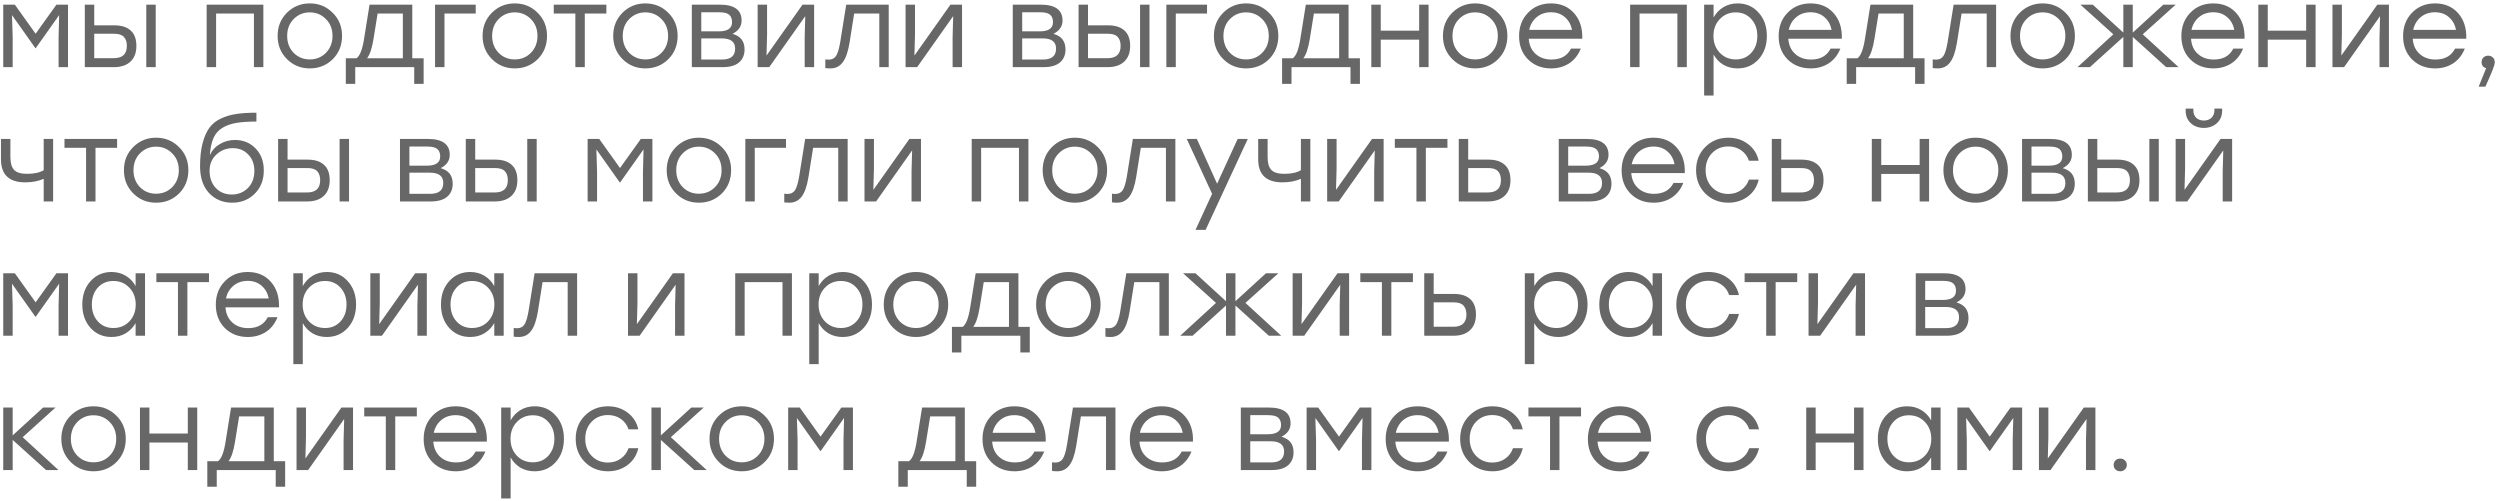 <?xml version="1.0" encoding="UTF-8"?> <svg xmlns="http://www.w3.org/2000/svg" width="484" height="97" viewBox="0 0 484 97" fill="none"> <path d="M10.924 0.9H13.168V13H11.342V7.192L11.452 2.924L6.92 9.326H6.854L2.322 2.924L2.454 7.192V13H0.628V0.9H2.872L6.898 6.532L10.924 0.9ZM22.139 4.904C23.518 4.904 24.574 5.241 25.307 5.916C26.04 6.576 26.407 7.566 26.407 8.886C26.407 10.191 26.026 11.203 25.263 11.922C24.5 12.641 23.43 13 22.051 13H16.419V0.9H18.245V4.904H22.139ZM28.321 0.9H30.147V13H28.321V0.9ZM22.029 11.262C23.716 11.262 24.559 10.47 24.559 8.886C24.559 8.138 24.368 7.559 23.987 7.148C23.62 6.737 22.975 6.532 22.051 6.532H18.245V11.262H22.029ZM50.987 0.9V13H49.161V2.616H41.835V13H40.009V0.9H41.835H50.987ZM59.974 0.658C61.719 0.658 63.193 1.259 64.395 2.462C65.613 3.65 66.222 5.146 66.222 6.95C66.222 8.754 65.62 10.257 64.418 11.46C63.215 12.648 61.733 13.242 59.974 13.242C58.228 13.242 56.754 12.641 55.551 11.438C54.349 10.235 53.748 8.739 53.748 6.95C53.748 5.161 54.349 3.665 55.551 2.462C56.769 1.259 58.243 0.658 59.974 0.658ZM63.097 3.694C62.247 2.829 61.206 2.396 59.974 2.396C58.742 2.396 57.7 2.829 56.849 3.694C56.014 4.545 55.596 5.63 55.596 6.95C55.596 8.27 56.014 9.363 56.849 10.228C57.7 11.079 58.742 11.504 59.974 11.504C61.22 11.504 62.261 11.079 63.097 10.228C63.948 9.363 64.374 8.27 64.374 6.95C64.374 5.63 63.948 4.545 63.097 3.694ZM79.817 11.284H82.017V16.234H80.191V13H77.991H68.773V16.234H66.947V11.284H69.015C69.675 10.829 70.166 9.561 70.489 7.478L71.545 0.9H79.817V11.284ZM71.061 11.284H77.991V2.616H73.107L72.315 7.522C72.022 9.341 71.604 10.595 71.061 11.284ZM92.1 0.9V2.616H86.05V13H84.224V0.9H92.1ZM99.655 0.658C101.4 0.658 102.874 1.259 104.077 2.462C105.294 3.65 105.903 5.146 105.903 6.95C105.903 8.754 105.302 10.257 104.099 11.46C102.896 12.648 101.415 13.242 99.655 13.242C97.91 13.242 96.436 12.641 95.233 11.438C94.031 10.235 93.429 8.739 93.429 6.95C93.429 5.161 94.031 3.665 95.233 2.462C96.451 1.259 97.924 0.658 99.655 0.658ZM102.779 3.694C101.928 2.829 100.887 2.396 99.655 2.396C98.423 2.396 97.382 2.829 96.531 3.694C95.695 4.545 95.277 5.63 95.277 6.95C95.277 8.27 95.695 9.363 96.531 10.228C97.382 11.079 98.423 11.504 99.655 11.504C100.902 11.504 101.943 11.079 102.779 10.228C103.63 9.363 104.055 8.27 104.055 6.95C104.055 5.63 103.63 4.545 102.779 3.694ZM117.395 0.9V2.616H113.215V13H111.389V2.616H107.209V0.9H113.215H117.395ZM124.942 0.658C126.688 0.658 128.162 1.259 129.364 2.462C130.582 3.65 131.19 5.146 131.19 6.95C131.19 8.754 130.589 10.257 129.386 11.46C128.184 12.648 126.702 13.242 124.942 13.242C123.197 13.242 121.723 12.641 120.52 11.438C119.318 10.235 118.716 8.739 118.716 6.95C118.716 5.161 119.318 3.665 120.52 2.462C121.738 1.259 123.212 0.658 124.942 0.658ZM128.066 3.694C127.216 2.829 126.174 2.396 124.942 2.396C123.71 2.396 122.669 2.829 121.818 3.694C120.982 4.545 120.564 5.63 120.564 6.95C120.564 8.27 120.982 9.363 121.818 10.228C122.669 11.079 123.71 11.504 124.942 11.504C126.189 11.504 127.23 11.079 128.066 10.228C128.917 9.363 129.342 8.27 129.342 6.95C129.342 5.63 128.917 4.545 128.066 3.694ZM141.815 6.554C143.369 6.979 144.147 7.984 144.147 9.568C144.147 10.639 143.787 11.482 143.069 12.098C142.35 12.699 141.294 13 139.901 13H133.939V0.9H139.351C142.167 0.9 143.575 1.927 143.575 3.98C143.575 5.095 142.988 5.953 141.815 6.554ZM141.727 4.288C141.727 3.657 141.543 3.181 141.177 2.858C140.81 2.535 140.157 2.374 139.219 2.374H135.765V6.07H139.175C140.876 6.07 141.727 5.476 141.727 4.288ZM139.791 11.526C141.477 11.526 142.321 10.822 142.321 9.414C142.321 8.094 141.463 7.434 139.747 7.434H135.765V11.526H139.791ZM155.369 0.9H157.613V13H155.787V7.192L155.897 3.122L148.923 13H146.679V0.9H148.505V6.708L148.395 10.756L155.369 0.9ZM163.829 0.9H172.057V13H170.231V2.616H165.369L164.467 8.292C164.174 10.067 163.726 11.335 163.125 12.098C162.538 12.861 161.754 13.242 160.771 13.242C160.419 13.242 160.089 13.22 159.781 13.176V11.504C160.045 11.533 160.258 11.548 160.419 11.548C161.05 11.548 161.526 11.313 161.849 10.844C162.172 10.36 162.443 9.473 162.663 8.182L163.829 0.9ZM184.007 0.9H186.251V13H184.425V7.192L184.535 3.122L177.561 13H175.317V0.9H177.143V6.708L177.033 10.756L184.007 0.9ZM203.947 6.554C205.502 6.979 206.279 7.984 206.279 9.568C206.279 10.639 205.92 11.482 205.201 12.098C204.483 12.699 203.427 13 202.033 13H196.071V0.9H201.483C204.299 0.9 205.707 1.927 205.707 3.98C205.707 5.095 205.121 5.953 203.947 6.554ZM203.859 4.288C203.859 3.657 203.676 3.181 203.309 2.858C202.943 2.535 202.29 2.374 201.351 2.374H197.897V6.07H201.307C203.009 6.07 203.859 5.476 203.859 4.288ZM201.923 11.526C203.61 11.526 204.453 10.822 204.453 9.414C204.453 8.094 203.595 7.434 201.879 7.434H197.897V11.526H201.923ZM214.532 4.904C215.91 4.904 216.966 5.241 217.7 5.916C218.433 6.576 218.8 7.566 218.8 8.886C218.8 10.191 218.418 11.203 217.656 11.922C216.893 12.641 215.822 13 214.444 13H208.812V0.9H210.638V4.904H214.532ZM220.714 0.9H222.54V13H220.714V0.9ZM214.422 11.262C216.108 11.262 216.952 10.47 216.952 8.886C216.952 8.138 216.761 7.559 216.38 7.148C216.013 6.737 215.368 6.532 214.444 6.532H210.638V11.262H214.422ZM233.682 0.9V2.616H227.632V13H225.806V0.9H233.682ZM241.237 0.658C242.983 0.658 244.457 1.259 245.659 2.462C246.877 3.65 247.485 5.146 247.485 6.95C247.485 8.754 246.884 10.257 245.681 11.46C244.479 12.648 242.997 13.242 241.237 13.242C239.492 13.242 238.018 12.641 236.815 11.438C235.613 10.235 235.011 8.739 235.011 6.95C235.011 5.161 235.613 3.665 236.815 2.462C238.033 1.259 239.507 0.658 241.237 0.658ZM244.361 3.694C243.511 2.829 242.469 2.396 241.237 2.396C240.005 2.396 238.964 2.829 238.113 3.694C237.277 4.545 236.859 5.63 236.859 6.95C236.859 8.27 237.277 9.363 238.113 10.228C238.964 11.079 240.005 11.504 241.237 11.504C242.484 11.504 243.525 11.079 244.361 10.228C245.212 9.363 245.637 8.27 245.637 6.95C245.637 5.63 245.212 4.545 244.361 3.694ZM261.081 11.284H263.281V16.234H261.455V13H259.255H250.037V16.234H248.211V11.284H250.279C250.939 10.829 251.43 9.561 251.753 7.478L252.809 0.9H261.081V11.284ZM252.325 11.284H259.255V2.616H254.371L253.579 7.522C253.285 9.341 252.867 10.595 252.325 11.284ZM274.749 0.9H276.575V13H274.749V7.676H267.313V13H265.487V0.9H267.313V5.938H274.749V0.9ZM285.581 0.658C287.326 0.658 288.8 1.259 290.003 2.462C291.22 3.65 291.829 5.146 291.829 6.95C291.829 8.754 291.228 10.257 290.025 11.46C288.822 12.648 287.341 13.242 285.581 13.242C283.836 13.242 282.362 12.641 281.159 11.438C279.956 10.235 279.355 8.739 279.355 6.95C279.355 5.161 279.956 3.665 281.159 2.462C282.376 1.259 283.85 0.658 285.581 0.658ZM288.705 3.694C287.854 2.829 286.813 2.396 285.581 2.396C284.349 2.396 283.308 2.829 282.457 3.694C281.621 4.545 281.203 5.63 281.203 6.95C281.203 8.27 281.621 9.363 282.457 10.228C283.308 11.079 284.349 11.504 285.581 11.504C286.828 11.504 287.869 11.079 288.705 10.228C289.556 9.363 289.981 8.27 289.981 6.95C289.981 5.63 289.556 4.545 288.705 3.694ZM300.275 0.658C302.153 0.658 303.649 1.296 304.763 2.572C305.878 3.848 306.399 5.491 306.325 7.5H295.963C296.051 8.747 296.499 9.729 297.305 10.448C298.112 11.167 299.131 11.526 300.363 11.526C302.167 11.526 303.429 10.822 304.147 9.414H306.039C305.541 10.661 304.785 11.614 303.773 12.274C302.761 12.919 301.603 13.242 300.297 13.242C298.493 13.242 297.005 12.663 295.831 11.504C294.673 10.331 294.093 8.827 294.093 6.994C294.093 5.161 294.673 3.65 295.831 2.462C296.99 1.259 298.471 0.658 300.275 0.658ZM300.275 2.374C299.19 2.374 298.266 2.689 297.503 3.32C296.755 3.951 296.271 4.772 296.051 5.784H304.345C304.14 4.757 303.678 3.936 302.959 3.32C302.241 2.689 301.346 2.374 300.275 2.374ZM326.567 0.9V13H324.741V2.616H317.415V13H315.589V0.9H317.415H326.567ZM336.412 0.658C338.054 0.658 339.404 1.252 340.46 2.44C341.53 3.613 342.066 5.117 342.066 6.95C342.066 8.783 341.53 10.294 340.46 11.482C339.389 12.655 338.032 13.242 336.39 13.242C335.363 13.242 334.446 13.007 333.64 12.538C332.848 12.054 332.217 11.394 331.748 10.558V18.5H329.922V0.9H331.748V3.386C332.217 2.535 332.855 1.868 333.662 1.384C334.468 0.9 335.385 0.658 336.412 0.658ZM336.06 11.504C337.277 11.504 338.274 11.079 339.052 10.228C339.829 9.377 340.218 8.285 340.218 6.95C340.218 5.63 339.829 4.545 339.052 3.694C338.274 2.829 337.277 2.396 336.06 2.396C334.813 2.396 333.779 2.829 332.958 3.694C332.136 4.545 331.726 5.63 331.726 6.95C331.726 8.27 332.136 9.363 332.958 10.228C333.779 11.079 334.813 11.504 336.06 11.504ZM350.527 0.658C352.405 0.658 353.901 1.296 355.015 2.572C356.13 3.848 356.651 5.491 356.577 7.5H346.215C346.303 8.747 346.751 9.729 347.557 10.448C348.364 11.167 349.383 11.526 350.615 11.526C352.419 11.526 353.681 10.822 354.399 9.414H356.291C355.793 10.661 355.037 11.614 354.025 12.274C353.013 12.919 351.855 13.242 350.549 13.242C348.745 13.242 347.257 12.663 346.083 11.504C344.925 10.331 344.345 8.827 344.345 6.994C344.345 5.161 344.925 3.65 346.083 2.462C347.242 1.259 348.723 0.658 350.527 0.658ZM350.527 2.374C349.442 2.374 348.518 2.689 347.755 3.32C347.007 3.951 346.523 4.772 346.303 5.784H354.597C354.392 4.757 353.93 3.936 353.211 3.32C352.493 2.689 351.598 2.374 350.527 2.374ZM370.393 11.284H372.593V16.234H370.767V13H368.567H359.349V16.234H357.523V11.284H359.591C360.251 10.829 360.743 9.561 361.065 7.478L362.121 0.9H370.393V11.284ZM361.637 11.284H368.567V2.616H363.683L362.891 7.522C362.598 9.341 362.18 10.595 361.637 11.284ZM378.222 0.9H386.45V13H384.624V2.616H379.762L378.86 8.292C378.566 10.067 378.119 11.335 377.518 12.098C376.931 12.861 376.146 13.242 375.164 13.242C374.812 13.242 374.482 13.22 374.174 13.176V11.504C374.438 11.533 374.65 11.548 374.812 11.548C375.442 11.548 375.919 11.313 376.242 10.844C376.564 10.36 376.836 9.473 377.056 8.182L378.222 0.9ZM395.452 0.658C397.197 0.658 398.671 1.259 399.874 2.462C401.091 3.65 401.7 5.146 401.7 6.95C401.7 8.754 401.099 10.257 399.896 11.46C398.693 12.648 397.212 13.242 395.452 13.242C393.707 13.242 392.233 12.641 391.03 11.438C389.827 10.235 389.226 8.739 389.226 6.95C389.226 5.161 389.827 3.665 391.03 2.462C392.247 1.259 393.721 0.658 395.452 0.658ZM398.576 3.694C397.725 2.829 396.684 2.396 395.452 2.396C394.22 2.396 393.179 2.829 392.328 3.694C391.492 4.545 391.074 5.63 391.074 6.95C391.074 8.27 391.492 9.363 392.328 10.228C393.179 11.079 394.22 11.504 395.452 11.504C396.699 11.504 397.74 11.079 398.576 10.228C399.427 9.363 399.852 8.27 399.852 6.95C399.852 5.63 399.427 4.545 398.576 3.694ZM421.769 13H419.371L412.903 7.148V13H411.077V7.148L404.609 13H402.211L409.141 6.642L402.761 0.9H405.159L411.077 6.312V0.9H412.903V6.312L418.821 0.9H421.219L414.839 6.642L421.769 13ZM428.494 0.658C430.371 0.658 431.867 1.296 432.982 2.572C434.097 3.848 434.617 5.491 434.544 7.5H424.182C424.27 8.747 424.717 9.729 425.524 10.448C426.331 11.167 427.35 11.526 428.582 11.526C430.386 11.526 431.647 10.822 432.366 9.414H434.258C433.759 10.661 433.004 11.614 431.992 12.274C430.98 12.919 429.821 13.242 428.516 13.242C426.712 13.242 425.223 12.663 424.05 11.504C422.891 10.331 422.312 8.827 422.312 6.994C422.312 5.161 422.891 3.65 424.05 2.462C425.209 1.259 426.69 0.658 428.494 0.658ZM428.494 2.374C427.409 2.374 426.485 2.689 425.722 3.32C424.974 3.951 424.49 4.772 424.27 5.784H432.564C432.359 4.757 431.897 3.936 431.178 3.32C430.459 2.689 429.565 2.374 428.494 2.374ZM446.474 0.9H448.3V13H446.474V7.676H439.038V13H437.212V0.9H439.038V5.938H446.474V0.9ZM460.254 0.9H462.498V13H460.672V7.192L460.782 3.122L453.808 13H451.564V0.9H453.39V6.708L453.28 10.756L460.254 0.9ZM471.42 0.658C473.297 0.658 474.793 1.296 475.908 2.572C477.022 3.848 477.543 5.491 477.47 7.5H467.108C467.196 8.747 467.643 9.729 468.45 10.448C469.256 11.167 470.276 11.526 471.508 11.526C473.312 11.526 474.573 10.822 475.292 9.414H477.184C476.685 10.661 475.93 11.614 474.918 12.274C473.906 12.919 472.747 13.242 471.442 13.242C469.638 13.242 468.149 12.663 466.976 11.504C465.817 10.331 465.238 8.827 465.238 6.994C465.238 5.161 465.817 3.65 466.976 2.462C468.134 1.259 469.616 0.658 471.42 0.658ZM471.42 2.374C470.334 2.374 469.41 2.689 468.648 3.32C467.9 3.951 467.416 4.772 467.196 5.784H475.49C475.284 4.757 474.822 3.936 474.104 3.32C473.385 2.689 472.49 2.374 471.42 2.374ZM482.99 12.076C483.019 12.516 482.41 14.085 481.164 16.784H479.866L481.318 13.198C480.731 13.051 480.438 12.663 480.438 12.032C480.438 11.665 480.555 11.365 480.79 11.13C481.039 10.895 481.347 10.778 481.714 10.778C482.036 10.778 482.322 10.881 482.572 11.086C482.836 11.291 482.975 11.621 482.99 12.076ZM8.46 26.9H10.286V39H8.46V34.622C7.404 35.077 6.216 35.304 4.896 35.304C1.757 35.304 0.188 33.815 0.188 30.838V26.9H2.014V30.42C2.014 31.564 2.256 32.393 2.74 32.906C3.239 33.405 4.06 33.654 5.204 33.654C6.612 33.654 7.697 33.419 8.46 32.95V26.9ZM22.67 26.9V28.616H18.49V39H16.664V28.616H12.484V26.9H18.49H22.67ZM30.218 26.658C31.963 26.658 33.437 27.259 34.64 28.462C35.857 29.65 36.466 31.146 36.466 32.95C36.466 34.754 35.864 36.257 34.662 37.46C33.459 38.648 31.978 39.242 30.218 39.242C28.472 39.242 26.998 38.641 25.796 37.438C24.593 36.235 23.992 34.739 23.992 32.95C23.992 31.161 24.593 29.665 25.796 28.462C27.013 27.259 28.487 26.658 30.218 26.658ZM33.342 29.694C32.491 28.829 31.45 28.396 30.218 28.396C28.986 28.396 27.944 28.829 27.094 29.694C26.258 30.545 25.84 31.63 25.84 32.95C25.84 34.27 26.258 35.363 27.094 36.228C27.944 37.079 28.986 37.504 30.218 37.504C31.464 37.504 32.506 37.079 33.342 36.228C34.192 35.363 34.618 34.27 34.618 32.95C34.618 31.63 34.192 30.545 33.342 29.694ZM45.484 27.098C47.097 27.098 48.432 27.648 49.488 28.748C50.544 29.833 51.072 31.249 51.072 32.994C51.072 34.842 50.485 36.345 49.312 37.504C48.153 38.663 46.694 39.242 44.934 39.242C43.159 39.242 41.685 38.633 40.512 37.416C39.339 36.199 38.745 34.468 38.73 32.224C38.73 30.479 38.891 28.99 39.214 27.758C39.537 26.511 39.977 25.507 40.534 24.744C41.091 23.981 41.839 23.38 42.778 22.94C43.731 22.5 44.736 22.207 45.792 22.06C46.848 21.899 48.131 21.818 49.642 21.818V23.534C48.058 23.534 46.76 23.622 45.748 23.798C44.751 23.959 43.856 24.275 43.064 24.744C42.287 25.213 41.707 25.873 41.326 26.724C40.959 27.575 40.725 28.675 40.622 30.024C41.062 29.085 41.722 28.367 42.602 27.868C43.482 27.355 44.443 27.098 45.484 27.098ZM41.788 36.404C42.595 37.24 43.621 37.658 44.868 37.658C46.115 37.658 47.156 37.24 47.992 36.404C48.828 35.553 49.246 34.446 49.246 33.082C49.246 31.777 48.85 30.721 48.058 29.914C47.281 29.093 46.283 28.682 45.066 28.682C43.834 28.682 42.778 29.093 41.898 29.914C41.018 30.721 40.578 31.769 40.578 33.06C40.578 34.439 40.981 35.553 41.788 36.404ZM59.565 30.904C60.944 30.904 61.999 31.241 62.733 31.916C63.466 32.576 63.833 33.566 63.833 34.886C63.833 36.191 63.452 37.203 62.689 37.922C61.926 38.641 60.855 39 59.477 39H53.845V26.9H55.671V30.904H59.565ZM65.747 26.9H67.573V39H65.747V26.9ZM59.455 37.262C61.142 37.262 61.985 36.47 61.985 34.886C61.985 34.138 61.794 33.559 61.413 33.148C61.046 32.737 60.401 32.532 59.477 32.532H55.671V37.262H59.455ZM85.311 32.554C86.865 32.979 87.643 33.984 87.643 35.568C87.643 36.639 87.283 37.482 86.565 38.098C85.846 38.699 84.79 39 83.397 39H77.435V26.9H82.847C85.663 26.9 87.071 27.927 87.071 29.98C87.071 31.095 86.484 31.953 85.311 32.554ZM85.223 30.288C85.223 29.657 85.039 29.181 84.673 28.858C84.306 28.535 83.653 28.374 82.715 28.374H79.261V32.07H82.671C84.372 32.07 85.223 31.476 85.223 30.288ZM83.287 37.526C84.973 37.526 85.817 36.822 85.817 35.414C85.817 34.094 84.959 33.434 83.243 33.434H79.261V37.526H83.287ZM95.895 30.904C97.273 30.904 98.329 31.241 99.063 31.916C99.796 32.576 100.163 33.566 100.163 34.886C100.163 36.191 99.781 37.203 99.019 37.922C98.256 38.641 97.186 39 95.807 39H90.175V26.9H92.001V30.904H95.895ZM102.077 26.9H103.903V39H102.077V26.9ZM95.785 37.262C97.472 37.262 98.315 36.47 98.315 34.886C98.315 34.138 98.124 33.559 97.743 33.148C97.376 32.737 96.731 32.532 95.807 32.532H92.001V37.262H95.785ZM124.061 26.9H126.305V39H124.479V33.192L124.589 28.924L120.057 35.326H119.991L115.459 28.924L115.591 33.192V39H113.765V26.9H116.009L120.035 32.532L124.061 26.9ZM135.298 26.658C137.043 26.658 138.517 27.259 139.72 28.462C140.937 29.65 141.546 31.146 141.546 32.95C141.546 34.754 140.944 36.257 139.742 37.46C138.539 38.648 137.058 39.242 135.298 39.242C133.552 39.242 132.078 38.641 130.876 37.438C129.673 36.235 129.072 34.739 129.072 32.95C129.072 31.161 129.673 29.665 130.876 28.462C132.093 27.259 133.567 26.658 135.298 26.658ZM138.422 29.694C137.571 28.829 136.53 28.396 135.298 28.396C134.066 28.396 133.024 28.829 132.174 29.694C131.338 30.545 130.92 31.63 130.92 32.95C130.92 34.27 131.338 35.363 132.174 36.228C133.024 37.079 134.066 37.504 135.298 37.504C136.544 37.504 137.586 37.079 138.422 36.228C139.272 35.363 139.698 34.27 139.698 32.95C139.698 31.63 139.272 30.545 138.422 29.694ZM152.17 26.9V28.616H146.12V39H144.294V26.9H152.17ZM155.88 26.9H164.108V39H162.282V28.616H157.42L156.518 34.292C156.224 36.067 155.777 37.335 155.176 38.098C154.589 38.861 153.804 39.242 152.822 39.242C152.47 39.242 152.14 39.22 151.832 39.176V37.504C152.096 37.533 152.308 37.548 152.47 37.548C153.1 37.548 153.577 37.313 153.9 36.844C154.222 36.36 154.494 35.473 154.714 34.182L155.88 26.9ZM176.058 26.9H178.302V39H176.476V33.192L176.586 29.122L169.612 39H167.368V26.9H169.194V32.708L169.084 36.756L176.058 26.9ZM199.1 26.9V39H197.274V28.616H189.948V39H188.122V26.9H189.948H199.1ZM208.087 26.658C209.832 26.658 211.306 27.259 212.509 28.462C213.726 29.65 214.335 31.146 214.335 32.95C214.335 34.754 213.733 36.257 212.531 37.46C211.328 38.648 209.847 39.242 208.087 39.242C206.341 39.242 204.867 38.641 203.665 37.438C202.462 36.235 201.861 34.739 201.861 32.95C201.861 31.161 202.462 29.665 203.665 28.462C204.882 27.259 206.356 26.658 208.087 26.658ZM211.211 29.694C210.36 28.829 209.319 28.396 208.087 28.396C206.855 28.396 205.813 28.829 204.963 29.694C204.127 30.545 203.709 31.63 203.709 32.95C203.709 34.27 204.127 35.363 204.963 36.228C205.813 37.079 206.855 37.504 208.087 37.504C209.333 37.504 210.375 37.079 211.211 36.228C212.061 35.363 212.487 34.27 212.487 32.95C212.487 31.63 212.061 30.545 211.211 29.694ZM219.323 26.9H227.551V39H225.725V28.616H220.863L219.961 34.292C219.668 36.067 219.22 37.335 218.619 38.098C218.032 38.861 217.248 39.242 216.265 39.242C215.913 39.242 215.583 39.22 215.275 39.176V37.504C215.539 37.533 215.752 37.548 215.913 37.548C216.544 37.548 217.02 37.313 217.343 36.844C217.666 36.36 217.937 35.473 218.157 34.182L219.323 26.9ZM239.612 26.9H241.57L233.408 44.5H231.45L234.662 37.526L229.756 26.9H231.714L235.63 35.568L239.612 26.9ZM251.856 26.9H253.682V39H251.856V34.622C250.8 35.077 249.612 35.304 248.292 35.304C245.154 35.304 243.584 33.815 243.584 30.838V26.9H245.41V30.42C245.41 31.564 245.652 32.393 246.136 32.906C246.635 33.405 247.456 33.654 248.6 33.654C250.008 33.654 251.094 33.419 251.856 32.95V26.9ZM265.627 26.9H267.871V39H266.045V33.192L266.155 29.122L259.181 39H256.937V26.9H258.763V32.708L258.653 36.756L265.627 26.9ZM280.225 26.9V28.616H276.045V39H274.219V28.616H270.039V26.9H276.045H280.225ZM288.159 30.904C289.538 30.904 290.594 31.241 291.327 31.916C292.06 32.576 292.427 33.566 292.427 34.886C292.427 36.191 292.046 37.203 291.283 37.922C290.52 38.641 289.45 39 288.071 39H282.417V26.9H284.243V30.904H288.159ZM288.027 37.262C289.728 37.262 290.579 36.47 290.579 34.886C290.579 34.138 290.388 33.559 290.007 33.148C289.64 32.737 288.995 32.532 288.071 32.532H284.243V37.262H288.027ZM309.65 32.554C311.205 32.979 311.982 33.984 311.982 35.568C311.982 36.639 311.623 37.482 310.904 38.098C310.186 38.699 309.13 39 307.736 39H301.774V26.9H307.186C310.002 26.9 311.41 27.927 311.41 29.98C311.41 31.095 310.824 31.953 309.65 32.554ZM309.562 30.288C309.562 29.657 309.379 29.181 309.012 28.858C308.646 28.535 307.993 28.374 307.054 28.374H303.6V32.07H307.01C308.712 32.07 309.562 31.476 309.562 30.288ZM307.626 37.526C309.313 37.526 310.156 36.822 310.156 35.414C310.156 34.094 309.298 33.434 307.582 33.434H303.6V37.526H307.626ZM320.127 26.658C322.004 26.658 323.5 27.296 324.615 28.572C325.729 29.848 326.25 31.491 326.177 33.5H315.815C315.903 34.747 316.35 35.729 317.157 36.448C317.963 37.167 318.983 37.526 320.215 37.526C322.019 37.526 323.28 36.822 323.999 35.414H325.891C325.392 36.661 324.637 37.614 323.625 38.274C322.613 38.919 321.454 39.242 320.149 39.242C318.345 39.242 316.856 38.663 315.683 37.504C314.524 36.331 313.945 34.827 313.945 32.994C313.945 31.161 314.524 29.65 315.683 28.462C316.841 27.259 318.323 26.658 320.127 26.658ZM320.127 28.374C319.041 28.374 318.117 28.689 317.355 29.32C316.607 29.951 316.123 30.772 315.903 31.784H324.197C323.991 30.757 323.529 29.936 322.811 29.32C322.092 28.689 321.197 28.374 320.127 28.374ZM334.609 39.242C332.834 39.242 331.345 38.648 330.143 37.46C328.955 36.257 328.361 34.754 328.361 32.95C328.361 31.146 328.955 29.65 330.143 28.462C331.345 27.259 332.834 26.658 334.609 26.658C336.046 26.658 337.307 27.061 338.393 27.868C339.478 28.675 340.175 29.76 340.483 31.124H338.591C338.312 30.273 337.813 29.599 337.095 29.1C336.376 28.601 335.547 28.352 334.609 28.352C333.333 28.352 332.277 28.785 331.441 29.65C330.619 30.515 330.209 31.615 330.209 32.95C330.209 34.285 330.619 35.385 331.441 36.25C332.277 37.115 333.333 37.548 334.609 37.548C335.547 37.548 336.369 37.299 337.073 36.8C337.791 36.301 338.297 35.627 338.591 34.776H340.483C340.16 36.155 339.456 37.247 338.371 38.054C337.285 38.846 336.031 39.242 334.609 39.242ZM348.766 30.904C350.145 30.904 351.201 31.241 351.934 31.916C352.668 32.576 353.034 33.566 353.034 34.886C353.034 36.191 352.653 37.203 351.89 37.922C351.128 38.641 350.057 39 348.678 39H343.024V26.9H344.85V30.904H348.766ZM348.634 37.262C350.336 37.262 351.186 36.47 351.186 34.886C351.186 34.138 350.996 33.559 350.614 33.148C350.248 32.737 349.602 32.532 348.678 32.532H344.85V37.262H348.634ZM371.644 26.9H373.47V39H371.644V33.676H364.208V39H362.382V26.9H364.208V31.938H371.644V26.9ZM382.475 26.658C384.221 26.658 385.695 27.259 386.897 28.462C388.115 29.65 388.723 31.146 388.723 32.95C388.723 34.754 388.122 36.257 386.919 37.46C385.717 38.648 384.235 39.242 382.475 39.242C380.73 39.242 379.256 38.641 378.053 37.438C376.851 36.235 376.249 34.739 376.249 32.95C376.249 31.161 376.851 29.665 378.053 28.462C379.271 27.259 380.745 26.658 382.475 26.658ZM385.599 29.694C384.749 28.829 383.707 28.396 382.475 28.396C381.243 28.396 380.202 28.829 379.351 29.694C378.515 30.545 378.097 31.63 378.097 32.95C378.097 34.27 378.515 35.363 379.351 36.228C380.202 37.079 381.243 37.504 382.475 37.504C383.722 37.504 384.763 37.079 385.599 36.228C386.45 35.363 386.875 34.27 386.875 32.95C386.875 31.63 386.45 30.545 385.599 29.694ZM399.348 32.554C400.902 32.979 401.68 33.984 401.68 35.568C401.68 36.639 401.32 37.482 400.602 38.098C399.883 38.699 398.827 39 397.434 39H391.472V26.9H396.884C399.7 26.9 401.108 27.927 401.108 29.98C401.108 31.095 400.521 31.953 399.348 32.554ZM399.26 30.288C399.26 29.657 399.076 29.181 398.71 28.858C398.343 28.535 397.69 28.374 396.752 28.374H393.298V32.07H396.708C398.409 32.07 399.26 31.476 399.26 30.288ZM397.324 37.526C399.01 37.526 399.854 36.822 399.854 35.414C399.854 34.094 398.996 33.434 397.28 33.434H393.298V37.526H397.324ZM409.932 30.904C411.311 30.904 412.367 31.241 413.1 31.916C413.833 32.576 414.2 33.566 414.2 34.886C414.2 36.191 413.819 37.203 413.056 37.922C412.293 38.641 411.223 39 409.844 39H404.212V26.9H406.038V30.904H409.932ZM416.114 26.9H417.94V39H416.114V26.9ZM409.822 37.262C411.509 37.262 412.352 36.47 412.352 34.886C412.352 34.138 412.161 33.559 411.78 33.148C411.413 32.737 410.768 32.532 409.844 32.532H406.038V37.262H409.822ZM429.17 23.864C428.495 24.465 427.659 24.766 426.662 24.766C425.665 24.766 424.829 24.465 424.154 23.864C423.479 23.248 423.142 22.434 423.142 21.422V21.026H424.638V21.378C424.638 21.965 424.821 22.441 425.188 22.808C425.569 23.16 426.061 23.336 426.662 23.336C427.278 23.336 427.769 23.16 428.136 22.808C428.517 22.441 428.708 21.965 428.708 21.378V21.026H430.204V21.422C430.204 22.434 429.859 23.248 429.17 23.864ZM429.896 26.9H432.14V39H430.314V33.192L430.424 29.122L423.45 39H421.206V26.9H423.032V32.708L422.922 36.756L429.896 26.9ZM10.924 52.9H13.168V65H11.342V59.192L11.452 54.924L6.92 61.326H6.854L2.322 54.924L2.454 59.192V65H0.628V52.9H2.872L6.898 58.532L10.924 52.9ZM26.253 52.9H28.079V65H26.253V62.558C25.769 63.394 25.124 64.054 24.317 64.538C23.525 65.007 22.616 65.242 21.589 65.242C19.946 65.242 18.59 64.655 17.519 63.482C16.463 62.294 15.935 60.783 15.935 58.95C15.935 57.117 16.463 55.613 17.519 54.44C18.59 53.252 19.946 52.658 21.589 52.658C22.616 52.658 23.532 52.9 24.339 53.384C25.146 53.868 25.784 54.535 26.253 55.386V52.9ZM21.941 63.504C23.188 63.504 24.222 63.079 25.043 62.228C25.864 61.363 26.275 60.27 26.275 58.95C26.275 57.63 25.864 56.545 25.043 55.694C24.222 54.829 23.188 54.396 21.941 54.396C20.709 54.396 19.704 54.829 18.927 55.694C18.164 56.545 17.783 57.63 17.783 58.95C17.783 60.285 18.172 61.377 18.949 62.228C19.726 63.079 20.724 63.504 21.941 63.504ZM40.459 52.9V54.616H36.279V65H34.453V54.616H30.273V52.9H36.279H40.459ZM47.963 52.658C49.84 52.658 51.336 53.296 52.451 54.572C53.565 55.848 54.086 57.491 54.013 59.5H43.651C43.739 60.747 44.186 61.729 44.993 62.448C45.799 63.167 46.819 63.526 48.051 63.526C49.855 63.526 51.116 62.822 51.835 61.414H53.727C53.228 62.661 52.473 63.614 51.461 64.274C50.449 64.919 49.29 65.242 47.985 65.242C46.181 65.242 44.692 64.663 43.519 63.504C42.36 62.331 41.781 60.827 41.781 58.994C41.781 57.161 42.36 55.65 43.519 54.462C44.677 53.259 46.159 52.658 47.963 52.658ZM47.963 54.374C46.877 54.374 45.953 54.689 45.191 55.32C44.443 55.951 43.959 56.772 43.739 57.784H52.033C51.827 56.757 51.365 55.936 50.647 55.32C49.928 54.689 49.033 54.374 47.963 54.374ZM63.281 52.658C64.923 52.658 66.273 53.252 67.329 54.44C68.399 55.613 68.935 57.117 68.935 58.95C68.935 60.783 68.399 62.294 67.329 63.482C66.258 64.655 64.901 65.242 63.259 65.242C62.232 65.242 61.315 65.007 60.509 64.538C59.717 64.054 59.086 63.394 58.617 62.558V70.5H56.791V52.9H58.617V55.386C59.086 54.535 59.724 53.868 60.531 53.384C61.337 52.9 62.254 52.658 63.281 52.658ZM62.929 63.504C64.146 63.504 65.143 63.079 65.921 62.228C66.698 61.377 67.087 60.285 67.087 58.95C67.087 57.63 66.698 56.545 65.921 55.694C65.143 54.829 64.146 54.396 62.929 54.396C61.682 54.396 60.648 54.829 59.827 55.694C59.005 56.545 58.595 57.63 58.595 58.95C58.595 60.27 59.005 61.363 59.827 62.228C60.648 63.079 61.682 63.504 62.929 63.504ZM80.388 52.9H82.632V65H80.806V59.192L80.916 55.122L73.942 65H71.698V52.9H73.524V58.708L73.414 62.756L80.388 52.9ZM95.691 52.9H97.516V65H95.691V62.558C95.207 63.394 94.561 64.054 93.754 64.538C92.963 65.007 92.053 65.242 91.026 65.242C89.384 65.242 88.027 64.655 86.957 63.482C85.9 62.294 85.373 60.783 85.373 58.95C85.373 57.117 85.9 55.613 86.957 54.44C88.027 53.252 89.384 52.658 91.026 52.658C92.053 52.658 92.97 52.9 93.776 53.384C94.583 53.868 95.221 54.535 95.691 55.386V52.9ZM91.379 63.504C92.625 63.504 93.659 63.079 94.481 62.228C95.302 61.363 95.713 60.27 95.713 58.95C95.713 57.63 95.302 56.545 94.481 55.694C93.659 54.829 92.625 54.396 91.379 54.396C90.147 54.396 89.142 54.829 88.365 55.694C87.602 56.545 87.221 57.63 87.221 58.95C87.221 60.285 87.609 61.377 88.386 62.228C89.164 63.079 90.161 63.504 91.379 63.504ZM103.501 52.9H111.729V65H109.903V54.616H105.041L104.139 60.292C103.846 62.067 103.398 63.335 102.797 64.098C102.21 64.861 101.426 65.242 100.443 65.242C100.091 65.242 99.761 65.22 99.453 65.176V63.504C99.717 63.533 99.93 63.548 100.091 63.548C100.722 63.548 101.198 63.313 101.521 62.844C101.844 62.36 102.115 61.473 102.335 60.182L103.501 52.9ZM130.275 52.9H132.519V65H130.693V59.192L130.803 55.122L123.829 65H121.585V52.9H123.411V58.708L123.301 62.756L130.275 52.9ZM153.317 52.9V65H151.491V54.616H144.165V65H142.339V52.9H144.165H153.317ZM163.162 52.658C164.804 52.658 166.154 53.252 167.21 54.44C168.28 55.613 168.816 57.117 168.816 58.95C168.816 60.783 168.28 62.294 167.21 63.482C166.139 64.655 164.782 65.242 163.14 65.242C162.113 65.242 161.196 65.007 160.39 64.538C159.598 64.054 158.967 63.394 158.498 62.558V70.5H156.672V52.9H158.498V55.386C158.967 54.535 159.605 53.868 160.412 53.384C161.218 52.9 162.135 52.658 163.162 52.658ZM162.81 63.504C164.027 63.504 165.024 63.079 165.802 62.228C166.579 61.377 166.968 60.285 166.968 58.95C166.968 57.63 166.579 56.545 165.802 55.694C165.024 54.829 164.027 54.396 162.81 54.396C161.563 54.396 160.529 54.829 159.708 55.694C158.886 56.545 158.476 57.63 158.476 58.95C158.476 60.27 158.886 61.363 159.708 62.228C160.529 63.079 161.563 63.504 162.81 63.504ZM177.321 52.658C179.067 52.658 180.541 53.259 181.743 54.462C182.961 55.65 183.569 57.146 183.569 58.95C183.569 60.754 182.968 62.257 181.765 63.46C180.563 64.648 179.081 65.242 177.321 65.242C175.576 65.242 174.102 64.641 172.899 63.438C171.697 62.235 171.095 60.739 171.095 58.95C171.095 57.161 171.697 55.665 172.899 54.462C174.117 53.259 175.591 52.658 177.321 52.658ZM180.445 55.694C179.595 54.829 178.553 54.396 177.321 54.396C176.089 54.396 175.048 54.829 174.197 55.694C173.361 56.545 172.943 57.63 172.943 58.95C172.943 60.27 173.361 61.363 174.197 62.228C175.048 63.079 176.089 63.504 177.321 63.504C178.568 63.504 179.609 63.079 180.445 62.228C181.296 61.363 181.721 60.27 181.721 58.95C181.721 57.63 181.296 56.545 180.445 55.694ZM197.165 63.284H199.365V68.234H197.539V65H195.339H186.121V68.234H184.295V63.284H186.363C187.023 62.829 187.514 61.561 187.837 59.478L188.893 52.9H197.165V63.284ZM188.409 63.284H195.339V54.616H190.455L189.663 59.522C189.369 61.341 188.951 62.595 188.409 63.284ZM206.819 52.658C208.565 52.658 210.039 53.259 211.241 54.462C212.459 55.65 213.067 57.146 213.067 58.95C213.067 60.754 212.466 62.257 211.263 63.46C210.061 64.648 208.579 65.242 206.819 65.242C205.074 65.242 203.6 64.641 202.397 63.438C201.195 62.235 200.593 60.739 200.593 58.95C200.593 57.161 201.195 55.665 202.397 54.462C203.615 53.259 205.089 52.658 206.819 52.658ZM209.943 55.694C209.093 54.829 208.051 54.396 206.819 54.396C205.587 54.396 204.546 54.829 203.695 55.694C202.859 56.545 202.441 57.63 202.441 58.95C202.441 60.27 202.859 61.363 203.695 62.228C204.546 63.079 205.587 63.504 206.819 63.504C208.066 63.504 209.107 63.079 209.943 62.228C210.794 61.363 211.219 60.27 211.219 58.95C211.219 57.63 210.794 56.545 209.943 55.694ZM218.056 52.9H226.284V65H224.458V54.616H219.596L218.694 60.292C218.4 62.067 217.953 63.335 217.352 64.098C216.765 64.861 215.98 65.242 214.998 65.242C214.646 65.242 214.316 65.22 214.008 65.176V63.504C214.272 63.533 214.484 63.548 214.646 63.548C215.276 63.548 215.753 63.313 216.076 62.844C216.398 62.36 216.67 61.473 216.89 60.182L218.056 52.9ZM248.046 65H245.648L239.18 59.148V65H237.354V59.148L230.886 65H228.488L235.418 58.642L229.038 52.9H231.436L237.354 58.312V52.9H239.18V58.312L245.098 52.9H247.496L241.116 58.642L248.046 65ZM258.945 52.9H261.189V65H259.363V59.192L259.473 55.122L252.499 65H250.255V52.9H252.081V58.708L251.971 62.756L258.945 52.9ZM273.543 52.9V54.616H269.363V65H267.537V54.616H263.357V52.9H269.363H273.543ZM281.477 56.904C282.856 56.904 283.912 57.241 284.645 57.916C285.379 58.576 285.745 59.566 285.745 60.886C285.745 62.191 285.364 63.203 284.601 63.922C283.839 64.641 282.768 65 281.389 65H275.735V52.9H277.561V56.904H281.477ZM281.345 63.262C283.047 63.262 283.897 62.47 283.897 60.886C283.897 60.138 283.707 59.559 283.325 59.148C282.959 58.737 282.313 58.532 281.389 58.532H277.561V63.262H281.345ZM301.693 52.658C303.336 52.658 304.685 53.252 305.741 54.44C306.812 55.613 307.347 57.117 307.347 58.95C307.347 60.783 306.812 62.294 305.741 63.482C304.67 64.655 303.314 65.242 301.671 65.242C300.644 65.242 299.728 65.007 298.921 64.538C298.129 64.054 297.498 63.394 297.029 62.558V70.5H295.203V52.9H297.029V55.386C297.498 54.535 298.136 53.868 298.943 53.384C299.75 52.9 300.666 52.658 301.693 52.658ZM301.341 63.504C302.558 63.504 303.556 63.079 304.333 62.228C305.11 61.377 305.499 60.285 305.499 58.95C305.499 57.63 305.11 56.545 304.333 55.694C303.556 54.829 302.558 54.396 301.341 54.396C300.094 54.396 299.06 54.829 298.239 55.694C297.418 56.545 297.007 57.63 297.007 58.95C297.007 60.27 297.418 61.363 298.239 62.228C299.06 63.079 300.094 63.504 301.341 63.504ZM319.944 52.9H321.77V65H319.944V62.558C319.46 63.394 318.815 64.054 318.008 64.538C317.216 65.007 316.307 65.242 315.28 65.242C313.638 65.242 312.281 64.655 311.21 63.482C310.154 62.294 309.626 60.783 309.626 58.95C309.626 57.117 310.154 55.613 311.21 54.44C312.281 53.252 313.638 52.658 315.28 52.658C316.307 52.658 317.224 52.9 318.03 53.384C318.837 53.868 319.475 54.535 319.944 55.386V52.9ZM315.632 63.504C316.879 63.504 317.913 63.079 318.734 62.228C319.556 61.363 319.966 60.27 319.966 58.95C319.966 57.63 319.556 56.545 318.734 55.694C317.913 54.829 316.879 54.396 315.632 54.396C314.4 54.396 313.396 54.829 312.618 55.694C311.856 56.545 311.474 57.63 311.474 58.95C311.474 60.285 311.863 61.377 312.64 62.228C313.418 63.079 314.415 63.504 315.632 63.504ZM330.785 65.242C329.01 65.242 327.521 64.648 326.319 63.46C325.131 62.257 324.537 60.754 324.537 58.95C324.537 57.146 325.131 55.65 326.319 54.462C327.521 53.259 329.01 52.658 330.785 52.658C332.222 52.658 333.483 53.061 334.569 53.868C335.654 54.675 336.351 55.76 336.659 57.124H334.767C334.488 56.273 333.989 55.599 333.271 55.1C332.552 54.601 331.723 54.352 330.785 54.352C329.509 54.352 328.453 54.785 327.617 55.65C326.795 56.515 326.385 57.615 326.385 58.95C326.385 60.285 326.795 61.385 327.617 62.25C328.453 63.115 329.509 63.548 330.785 63.548C331.723 63.548 332.545 63.299 333.249 62.8C333.967 62.301 334.473 61.627 334.767 60.776H336.659C336.336 62.155 335.632 63.247 334.547 64.054C333.461 64.846 332.207 65.242 330.785 65.242ZM347.944 52.9V54.616H343.764V65H341.938V54.616H337.758V52.9H343.764H347.944ZM358.826 52.9H361.07V65H359.244V59.192L359.354 55.122L352.38 65H350.136V52.9H351.962V58.708L351.852 62.756L358.826 52.9ZM378.766 58.554C380.32 58.979 381.098 59.984 381.098 61.568C381.098 62.639 380.738 63.482 380.02 64.098C379.301 64.699 378.245 65 376.852 65H370.89V52.9H376.302C379.118 52.9 380.526 53.927 380.526 55.98C380.526 57.095 379.939 57.953 378.766 58.554ZM378.678 56.288C378.678 55.657 378.494 55.181 378.128 54.858C377.761 54.535 377.108 54.374 376.17 54.374H372.716V58.07H376.126C377.827 58.07 378.678 57.476 378.678 56.288ZM376.742 63.526C378.428 63.526 379.272 62.822 379.272 61.414C379.272 60.094 378.414 59.434 376.698 59.434H372.716V63.526H376.742ZM11.32 91H8.922L2.454 85.17V91H0.628V78.9H2.454V84.29L8.35 78.9H10.748L4.39 84.642L11.32 91ZM18.101 78.658C19.846 78.658 21.32 79.259 22.523 80.462C23.74 81.65 24.349 83.146 24.349 84.95C24.349 86.754 23.747 88.257 22.544 89.46C21.342 90.648 19.86 91.242 18.101 91.242C16.355 91.242 14.881 90.641 13.678 89.438C12.476 88.235 11.874 86.739 11.874 84.95C11.874 83.161 12.476 81.665 13.678 80.462C14.896 79.259 16.37 78.658 18.101 78.658ZM21.224 81.694C20.374 80.829 19.332 80.396 18.101 80.396C16.869 80.396 15.827 80.829 14.976 81.694C14.14 82.545 13.723 83.63 13.723 84.95C13.723 86.27 14.14 87.363 14.976 88.228C15.827 89.079 16.869 89.504 18.101 89.504C19.347 89.504 20.389 89.079 21.224 88.228C22.075 87.363 22.5 86.27 22.5 84.95C22.5 83.63 22.075 82.545 21.224 81.694ZM36.359 78.9H38.185V91H36.359V85.676H28.923V91H27.097V78.9H28.923V83.938H36.359V78.9ZM53.005 89.284H55.205V94.234H53.379V91H51.178H41.961V94.234H40.135V89.284H42.203C42.862 88.829 43.354 87.561 43.676 85.478L44.733 78.9H53.005V89.284ZM44.248 89.284H51.178V80.616H46.294L45.502 85.522C45.209 87.341 44.791 88.595 44.248 89.284ZM66.101 78.9H68.345V91H66.519V85.192L66.629 81.122L59.655 91H57.411V78.9H59.237V84.708L59.127 88.756L66.101 78.9ZM80.699 78.9V80.616H76.519V91H74.693V80.616H70.513V78.9H76.519H80.699ZM88.203 78.658C90.08 78.658 91.576 79.296 92.691 80.572C93.806 81.848 94.326 83.491 94.253 85.5H83.891C83.979 86.747 84.426 87.729 85.233 88.448C86.04 89.167 87.059 89.526 88.291 89.526C90.095 89.526 91.356 88.822 92.075 87.414H93.967C93.468 88.661 92.713 89.614 91.701 90.274C90.689 90.919 89.53 91.242 88.225 91.242C86.421 91.242 84.932 90.663 83.759 89.504C82.6 88.331 82.021 86.827 82.021 84.994C82.021 83.161 82.6 81.65 83.759 80.462C84.918 79.259 86.399 78.658 88.203 78.658ZM88.203 80.374C87.118 80.374 86.194 80.689 85.431 81.32C84.683 81.951 84.199 82.772 83.979 83.784H92.273C92.068 82.757 91.606 81.936 90.887 81.32C90.168 80.689 89.274 80.374 88.203 80.374ZM103.521 78.658C105.164 78.658 106.513 79.252 107.569 80.44C108.64 81.613 109.175 83.117 109.175 84.95C109.175 86.783 108.64 88.294 107.569 89.482C106.498 90.655 105.142 91.242 103.499 91.242C102.472 91.242 101.556 91.007 100.749 90.538C99.957 90.054 99.326 89.394 98.857 88.558V96.5H97.031V78.9H98.857V81.386C99.326 80.535 99.964 79.868 100.771 79.384C101.578 78.9 102.494 78.658 103.521 78.658ZM103.169 89.504C104.386 89.504 105.384 89.079 106.161 88.228C106.938 87.377 107.327 86.285 107.327 84.95C107.327 83.63 106.938 82.545 106.161 81.694C105.384 80.829 104.386 80.396 103.169 80.396C101.922 80.396 100.888 80.829 100.067 81.694C99.246 82.545 98.835 83.63 98.835 84.95C98.835 86.27 99.246 87.363 100.067 88.228C100.888 89.079 101.922 89.504 103.169 89.504ZM117.703 91.242C115.928 91.242 114.439 90.648 113.237 89.46C112.049 88.257 111.455 86.754 111.455 84.95C111.455 83.146 112.049 81.65 113.237 80.462C114.439 79.259 115.928 78.658 117.703 78.658C119.14 78.658 120.401 79.061 121.487 79.868C122.572 80.675 123.269 81.76 123.577 83.124H121.685C121.406 82.273 120.907 81.599 120.189 81.1C119.47 80.601 118.641 80.352 117.703 80.352C116.427 80.352 115.371 80.785 114.535 81.65C113.713 82.515 113.303 83.615 113.303 84.95C113.303 86.285 113.713 87.385 114.535 88.25C115.371 89.115 116.427 89.548 117.703 89.548C118.641 89.548 119.463 89.299 120.167 88.8C120.885 88.301 121.391 87.627 121.685 86.776H123.577C123.254 88.155 122.55 89.247 121.465 90.054C120.379 90.846 119.125 91.242 117.703 91.242ZM136.81 91H134.412L127.944 85.17V91H126.118V78.9H127.944V84.29L133.84 78.9H136.238L129.88 84.642L136.81 91ZM143.591 78.658C145.336 78.658 146.81 79.259 148.013 80.462C149.23 81.65 149.839 83.146 149.839 84.95C149.839 86.754 149.237 88.257 148.035 89.46C146.832 90.648 145.351 91.242 143.591 91.242C141.845 91.242 140.371 90.641 139.169 89.438C137.966 88.235 137.365 86.739 137.365 84.95C137.365 83.161 137.966 81.665 139.169 80.462C140.386 79.259 141.86 78.658 143.591 78.658ZM146.715 81.694C145.864 80.829 144.823 80.396 143.591 80.396C142.359 80.396 141.317 80.829 140.467 81.694C139.631 82.545 139.213 83.63 139.213 84.95C139.213 86.27 139.631 87.363 140.467 88.228C141.317 89.079 142.359 89.504 143.591 89.504C144.837 89.504 145.879 89.079 146.715 88.228C147.565 87.363 147.991 86.27 147.991 84.95C147.991 83.63 147.565 82.545 146.715 81.694ZM162.883 78.9H165.127V91H163.301V85.192L163.411 80.924L158.879 87.326H158.813L154.281 80.924L154.413 85.192V91H152.587V78.9H154.831L158.857 84.532L162.883 78.9ZM186.788 89.284H188.988V94.234H187.162V91H184.962H175.744V94.234H173.918V89.284H175.986C176.646 88.829 177.137 87.561 177.46 85.478L178.516 78.9H186.788V89.284ZM178.032 89.284H184.962V80.616H180.078L179.286 85.522C178.992 87.341 178.574 88.595 178.032 89.284ZM196.398 78.658C198.276 78.658 199.772 79.296 200.886 80.572C202.001 81.848 202.522 83.491 202.448 85.5H192.086C192.174 86.747 192.622 87.729 193.428 88.448C194.235 89.167 195.254 89.526 196.486 89.526C198.29 89.526 199.552 88.822 200.27 87.414H202.162C201.664 88.661 200.908 89.614 199.896 90.274C198.884 90.919 197.726 91.242 196.42 91.242C194.616 91.242 193.128 90.663 191.954 89.504C190.796 88.331 190.216 86.827 190.216 84.994C190.216 83.161 190.796 81.65 191.954 80.462C193.113 79.259 194.594 78.658 196.398 78.658ZM196.398 80.374C195.313 80.374 194.389 80.689 193.626 81.32C192.878 81.951 192.394 82.772 192.174 83.784H200.468C200.263 82.757 199.801 81.936 199.082 81.32C198.364 80.689 197.469 80.374 196.398 80.374ZM207.722 78.9H215.95V91H214.124V80.616H209.262L208.36 86.292C208.066 88.067 207.619 89.335 207.018 90.098C206.431 90.861 205.646 91.242 204.664 91.242C204.312 91.242 203.982 91.22 203.674 91.176V89.504C203.938 89.533 204.15 89.548 204.312 89.548C204.942 89.548 205.419 89.313 205.742 88.844C206.064 88.36 206.336 87.473 206.556 86.182L207.722 78.9ZM224.908 78.658C226.785 78.658 228.281 79.296 229.396 80.572C230.511 81.848 231.031 83.491 230.958 85.5H220.596C220.684 86.747 221.131 87.729 221.938 88.448C222.745 89.167 223.764 89.526 224.996 89.526C226.8 89.526 228.061 88.822 228.78 87.414H230.672C230.173 88.661 229.418 89.614 228.406 90.274C227.394 90.919 226.235 91.242 224.93 91.242C223.126 91.242 221.637 90.663 220.464 89.504C219.305 88.331 218.726 86.827 218.726 84.994C218.726 83.161 219.305 81.65 220.464 80.462C221.623 79.259 223.104 78.658 224.908 78.658ZM224.908 80.374C223.823 80.374 222.899 80.689 222.136 81.32C221.388 81.951 220.904 82.772 220.684 83.784H228.978C228.773 82.757 228.311 81.936 227.592 81.32C226.873 80.689 225.979 80.374 224.908 80.374ZM248.098 84.554C249.652 84.979 250.43 85.984 250.43 87.568C250.43 88.639 250.07 89.482 249.352 90.098C248.633 90.699 247.577 91 246.184 91H240.222V78.9H245.634C248.45 78.9 249.858 79.927 249.858 81.98C249.858 83.095 249.271 83.953 248.098 84.554ZM248.01 82.288C248.01 81.657 247.826 81.181 247.46 80.858C247.093 80.535 246.44 80.374 245.502 80.374H242.048V84.07H245.458C247.159 84.07 248.01 83.476 248.01 82.288ZM246.074 89.526C247.76 89.526 248.604 88.822 248.604 87.414C248.604 86.094 247.746 85.434 246.03 85.434H242.048V89.526H246.074ZM263.258 78.9H265.502V91H263.676V85.192L263.786 80.924L259.254 87.326H259.188L254.656 80.924L254.788 85.192V91H252.962V78.9H255.206L259.232 84.532L263.258 78.9ZM274.451 78.658C276.328 78.658 277.824 79.296 278.939 80.572C280.054 81.848 280.574 83.491 280.501 85.5H270.139C270.227 86.747 270.674 87.729 271.481 88.448C272.288 89.167 273.307 89.526 274.539 89.526C276.343 89.526 277.604 88.822 278.323 87.414H280.215C279.716 88.661 278.961 89.614 277.949 90.274C276.937 90.919 275.778 91.242 274.473 91.242C272.669 91.242 271.18 90.663 270.007 89.504C268.848 88.331 268.269 86.827 268.269 84.994C268.269 83.161 268.848 81.65 270.007 80.462C271.166 79.259 272.647 78.658 274.451 78.658ZM274.451 80.374C273.366 80.374 272.442 80.689 271.679 81.32C270.931 81.951 270.447 82.772 270.227 83.784H278.521C278.316 82.757 277.854 81.936 277.135 81.32C276.416 80.689 275.522 80.374 274.451 80.374ZM288.933 91.242C287.158 91.242 285.67 90.648 284.467 89.46C283.279 88.257 282.685 86.754 282.685 84.95C282.685 83.146 283.279 81.65 284.467 80.462C285.67 79.259 287.158 78.658 288.933 78.658C290.37 78.658 291.632 79.061 292.717 79.868C293.802 80.675 294.499 81.76 294.807 83.124H292.915C292.636 82.273 292.138 81.599 291.419 81.1C290.7 80.601 289.872 80.352 288.933 80.352C287.657 80.352 286.601 80.785 285.765 81.65C284.944 82.515 284.533 83.615 284.533 84.95C284.533 86.285 284.944 87.385 285.765 88.25C286.601 89.115 287.657 89.548 288.933 89.548C289.872 89.548 290.693 89.299 291.397 88.8C292.116 88.301 292.622 87.627 292.915 86.776H294.807C294.484 88.155 293.78 89.247 292.695 90.054C291.61 90.846 290.356 91.242 288.933 91.242ZM306.092 78.9V80.616H301.912V91H300.086V80.616H295.906V78.9H301.912H306.092ZM313.596 78.658C315.473 78.658 316.969 79.296 318.084 80.572C319.198 81.848 319.719 83.491 319.646 85.5H309.284C309.372 86.747 309.819 87.729 310.626 88.448C311.432 89.167 312.452 89.526 313.684 89.526C315.488 89.526 316.749 88.822 317.468 87.414H319.36C318.861 88.661 318.106 89.614 317.094 90.274C316.082 90.919 314.923 91.242 313.618 91.242C311.814 91.242 310.325 90.663 309.152 89.504C307.993 88.331 307.414 86.827 307.414 84.994C307.414 83.161 307.993 81.65 309.152 80.462C310.31 79.259 311.792 78.658 313.596 78.658ZM313.596 80.374C312.51 80.374 311.586 80.689 310.824 81.32C310.076 81.951 309.592 82.772 309.372 83.784H317.666C317.46 82.757 316.998 81.936 316.28 81.32C315.561 80.689 314.666 80.374 313.596 80.374ZM334.673 91.242C332.899 91.242 331.41 90.648 330.207 89.46C329.019 88.257 328.425 86.754 328.425 84.95C328.425 83.146 329.019 81.65 330.207 80.462C331.41 79.259 332.899 78.658 334.673 78.658C336.111 78.658 337.372 79.061 338.457 79.868C339.543 80.675 340.239 81.76 340.547 83.124H338.655C338.377 82.273 337.878 81.599 337.159 81.1C336.441 80.601 335.612 80.352 334.673 80.352C333.397 80.352 332.341 80.785 331.505 81.65C330.684 82.515 330.273 83.615 330.273 84.95C330.273 86.285 330.684 87.385 331.505 88.25C332.341 89.115 333.397 89.548 334.673 89.548C335.612 89.548 336.433 89.299 337.137 88.8C337.856 88.301 338.362 87.627 338.655 86.776H340.547C340.225 88.155 339.521 89.247 338.435 90.054C337.35 90.846 336.096 91.242 334.673 91.242ZM358.947 78.9H360.773V91H358.947V85.676H351.511V91H349.685V78.9H351.511V83.938H358.947V78.9ZM373.87 78.9H375.696V91H373.87V88.558C373.386 89.394 372.741 90.054 371.934 90.538C371.142 91.007 370.233 91.242 369.206 91.242C367.564 91.242 366.207 90.655 365.136 89.482C364.08 88.294 363.552 86.783 363.552 84.95C363.552 83.117 364.08 81.613 365.136 80.44C366.207 79.252 367.564 78.658 369.206 78.658C370.233 78.658 371.15 78.9 371.956 79.384C372.763 79.868 373.401 80.535 373.87 81.386V78.9ZM369.558 89.504C370.805 89.504 371.839 89.079 372.66 88.228C373.482 87.363 373.892 86.27 373.892 84.95C373.892 83.63 373.482 82.545 372.66 81.694C371.839 80.829 370.805 80.396 369.558 80.396C368.326 80.396 367.322 80.829 366.544 81.694C365.782 82.545 365.4 83.63 365.4 84.95C365.4 86.285 365.789 87.377 366.566 88.228C367.344 89.079 368.341 89.504 369.558 89.504ZM389.242 78.9H391.486V91H389.66V85.192L389.77 80.924L385.238 87.326H385.172L380.64 80.924L380.772 85.192V91H378.946V78.9H381.19L385.216 84.532L389.242 78.9ZM403.427 78.9H405.671V91H403.845V85.192L403.955 81.122L396.981 91H394.737V78.9H396.563V84.708L396.453 88.756L403.427 78.9ZM409.556 89.13C409.805 88.895 410.113 88.778 410.48 88.778C410.846 88.778 411.147 88.895 411.382 89.13C411.631 89.365 411.756 89.658 411.756 90.01C411.756 90.362 411.631 90.655 411.382 90.89C411.147 91.125 410.846 91.242 410.48 91.242C410.113 91.242 409.805 91.125 409.556 90.89C409.321 90.655 409.204 90.362 409.204 90.01C409.204 89.658 409.321 89.365 409.556 89.13Z" fill="#676767"></path> </svg> 